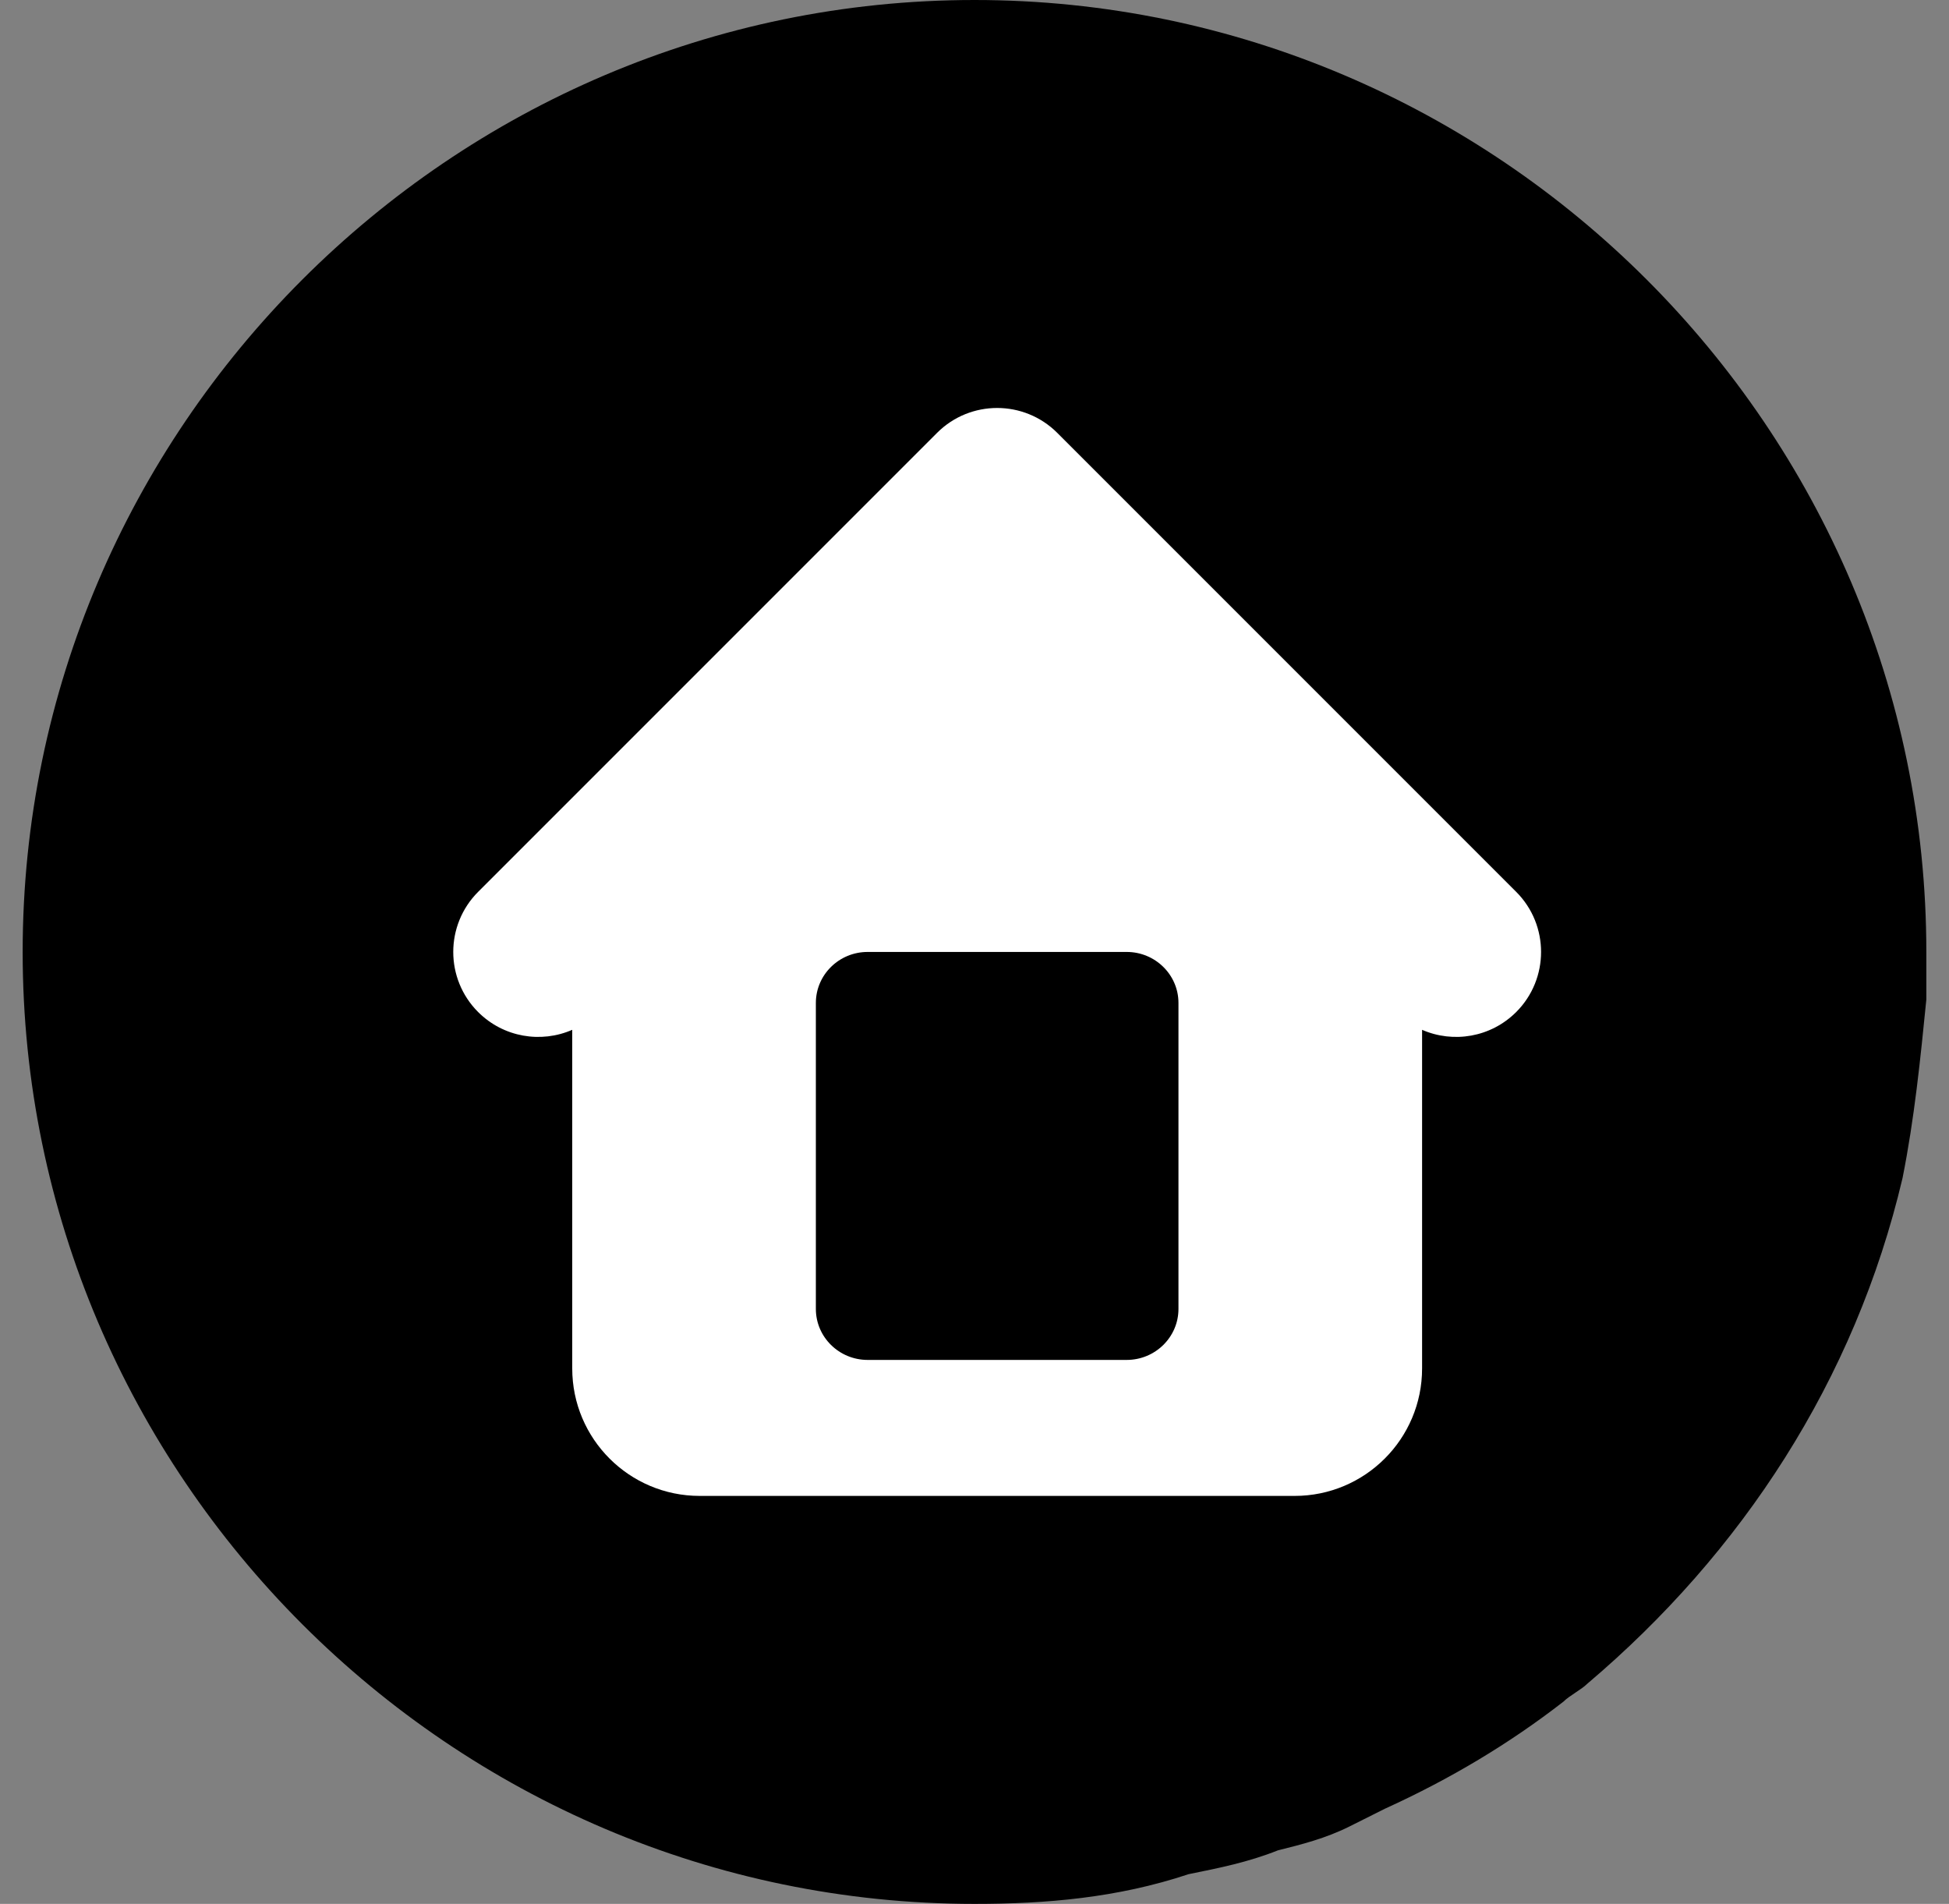 <?xml version="1.0" encoding="UTF-8"?>
<svg xmlns="http://www.w3.org/2000/svg" width="43" height="42" viewBox="0 0 43 42" fill="none">
  <rect x="0" y="0" width="43" height="42" fill="#808080" stroke="none"/>
  <g clip-path="url(#clip0_1276_12206)">
    <path d="M42.5 21C42.5 21.394 42.5 21.656 42.5 22.05C42.369 23.363 42.237 24.675 41.975 25.988C40.925 30.45 38.431 34.256 35.019 37.144C34.888 37.275 34.625 37.406 34.494 37.538C33.312 38.456 32 39.244 30.556 39.9C30.294 40.031 30.031 40.163 29.769 40.294C29.244 40.556 28.719 40.688 28.194 40.819C27.538 41.081 26.881 41.212 26.225 41.344C24.65 41.869 23.075 42 21.5 42C9.95 42 0.5 32.55 0.5 21C0.5 9.45 9.95 0 21.5 0C33.05 0 42.5 9.45 42.5 21Z" fill="black"></path>
    <path d="M31.375 22.718C32.061 23.018 32.889 22.887 33.451 22.326C34.183 21.594 34.183 20.406 33.451 19.674L23.326 9.549C22.593 8.817 21.406 8.817 20.674 9.549L10.549 19.674C9.817 20.407 9.817 21.594 10.549 22.326C11.111 22.887 11.939 23.018 12.625 22.718V30.188C12.625 31.741 13.884 33 15.438 33H28.562C30.116 33 31.375 31.741 31.375 30.188V22.718Z" fill="white"></path>
    <path d="M24.857 21H19.143C18.512 21 18 21.504 18 22.125V28.875C18 29.496 18.512 30 19.143 30H24.857C25.488 30 26 29.496 26 28.875V22.125C26 21.504 25.488 21 24.857 21Z" fill="black"></path>
  </g>
  <defs>
    <clipPath id="clip0_1276_12206">
      <rect width="42" height="42" fill="white" transform="translate(0.5)"></rect>
    </clipPath>
  </defs>
</svg>
